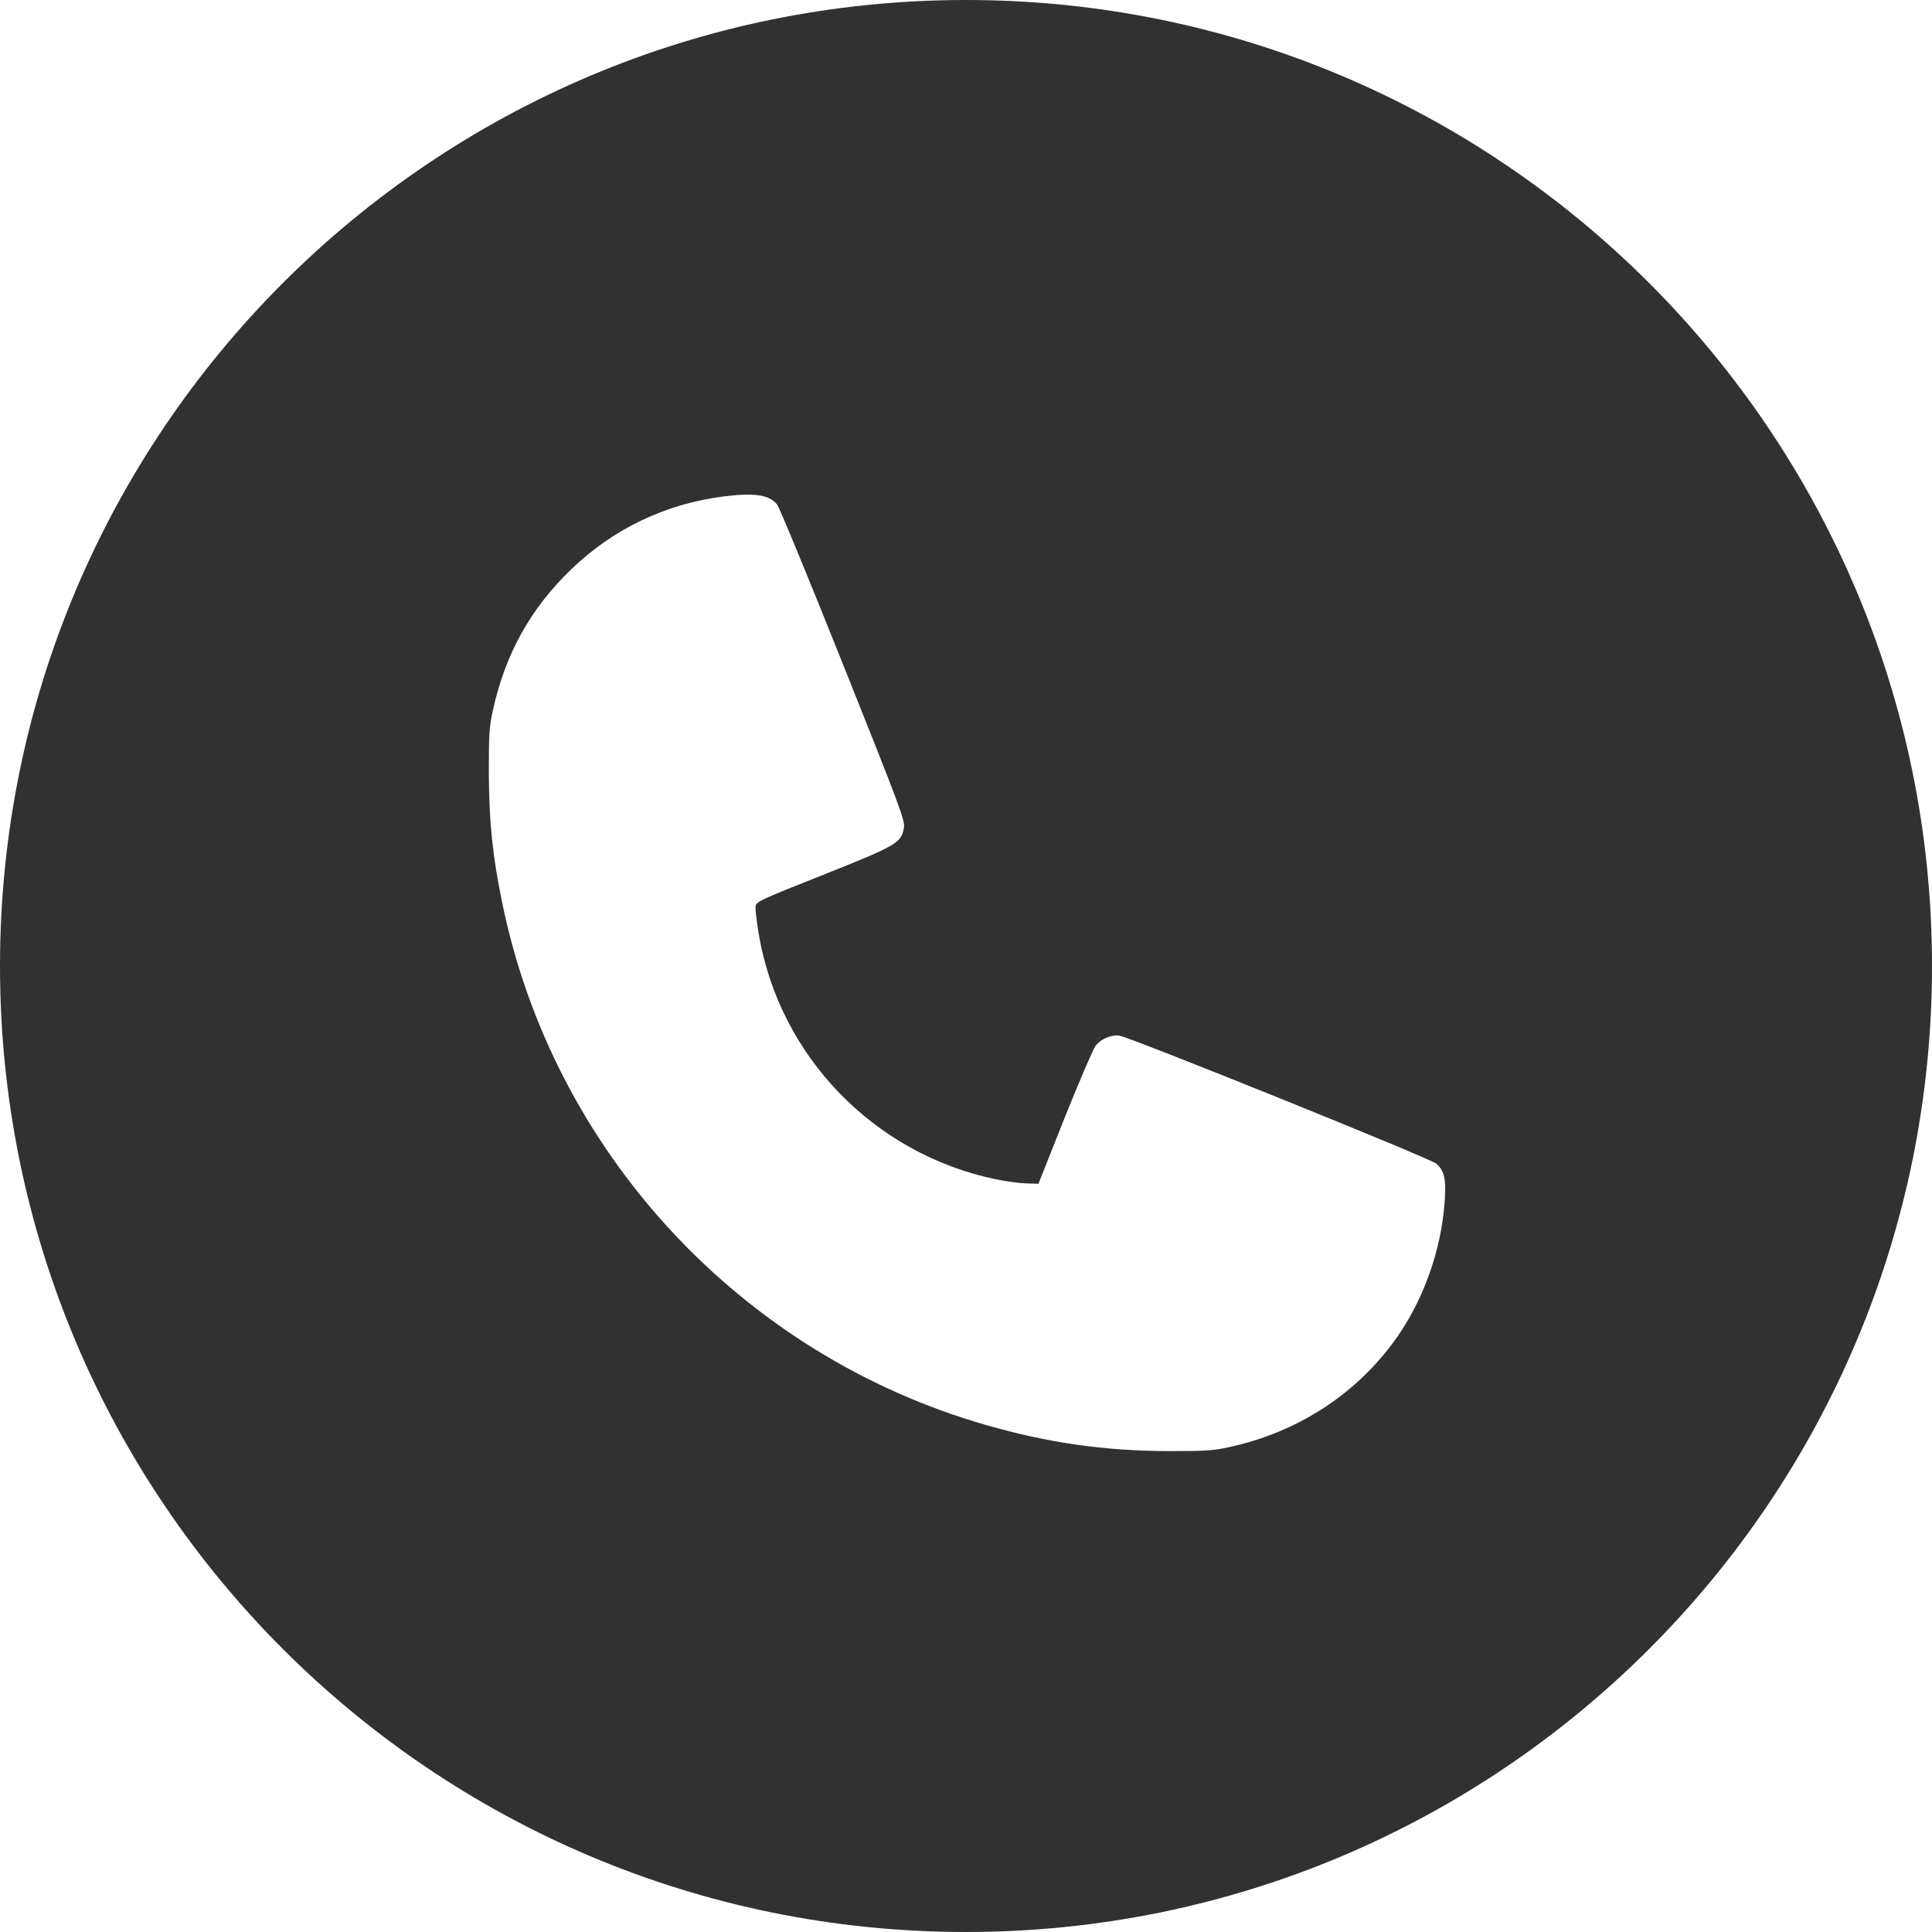 <?xml version="1.0" encoding="UTF-8"?> <svg xmlns="http://www.w3.org/2000/svg" width="664" height="664" viewBox="0 0 664 664" fill="none"> <path fill-rule="evenodd" clip-rule="evenodd" d="M332 664C515.359 664 664 515.359 664 332C664 148.641 515.359 0 332 0C148.641 0 0 148.641 0 332C0 515.359 148.641 664 332 664ZM196.418 195.577C210.755 181.754 228.821 173.138 248.624 170.631C259.296 169.281 264.44 170.052 267.076 173.396C267.847 174.36 278.07 199.113 289.771 228.431C309.509 277.808 311.052 281.987 310.666 284.43C309.766 289.702 308.48 290.473 283.02 300.632C261.096 309.311 259.875 309.89 259.682 311.562C259.553 312.462 260.068 316.769 260.775 321.077C267.911 362.996 300.315 396.557 342.234 405.301C345.642 406.008 350.335 406.651 352.65 406.715L356.893 406.844L365.958 384.02C370.973 371.483 375.795 360.36 376.567 359.331C378.496 357.017 382.032 355.538 384.668 355.924C388.718 356.567 491.909 398.229 493.709 399.965C496.409 402.472 497.052 405.237 496.538 412.566C495.38 430.118 488.823 448.12 478.471 461.879C464.97 479.881 445.36 492.354 422.665 497.304C416.943 498.59 414.243 498.719 401.32 498.719C379.653 498.654 360.236 495.89 338.955 489.782C254.474 465.544 189.86 395.657 172.501 309.761C169.222 293.688 168.129 282.758 168 266.042C168 252.283 168.129 249.904 169.414 244.054C173.658 224.702 182.402 209.014 196.418 195.577Z" fill="#313131"></path> </svg> 